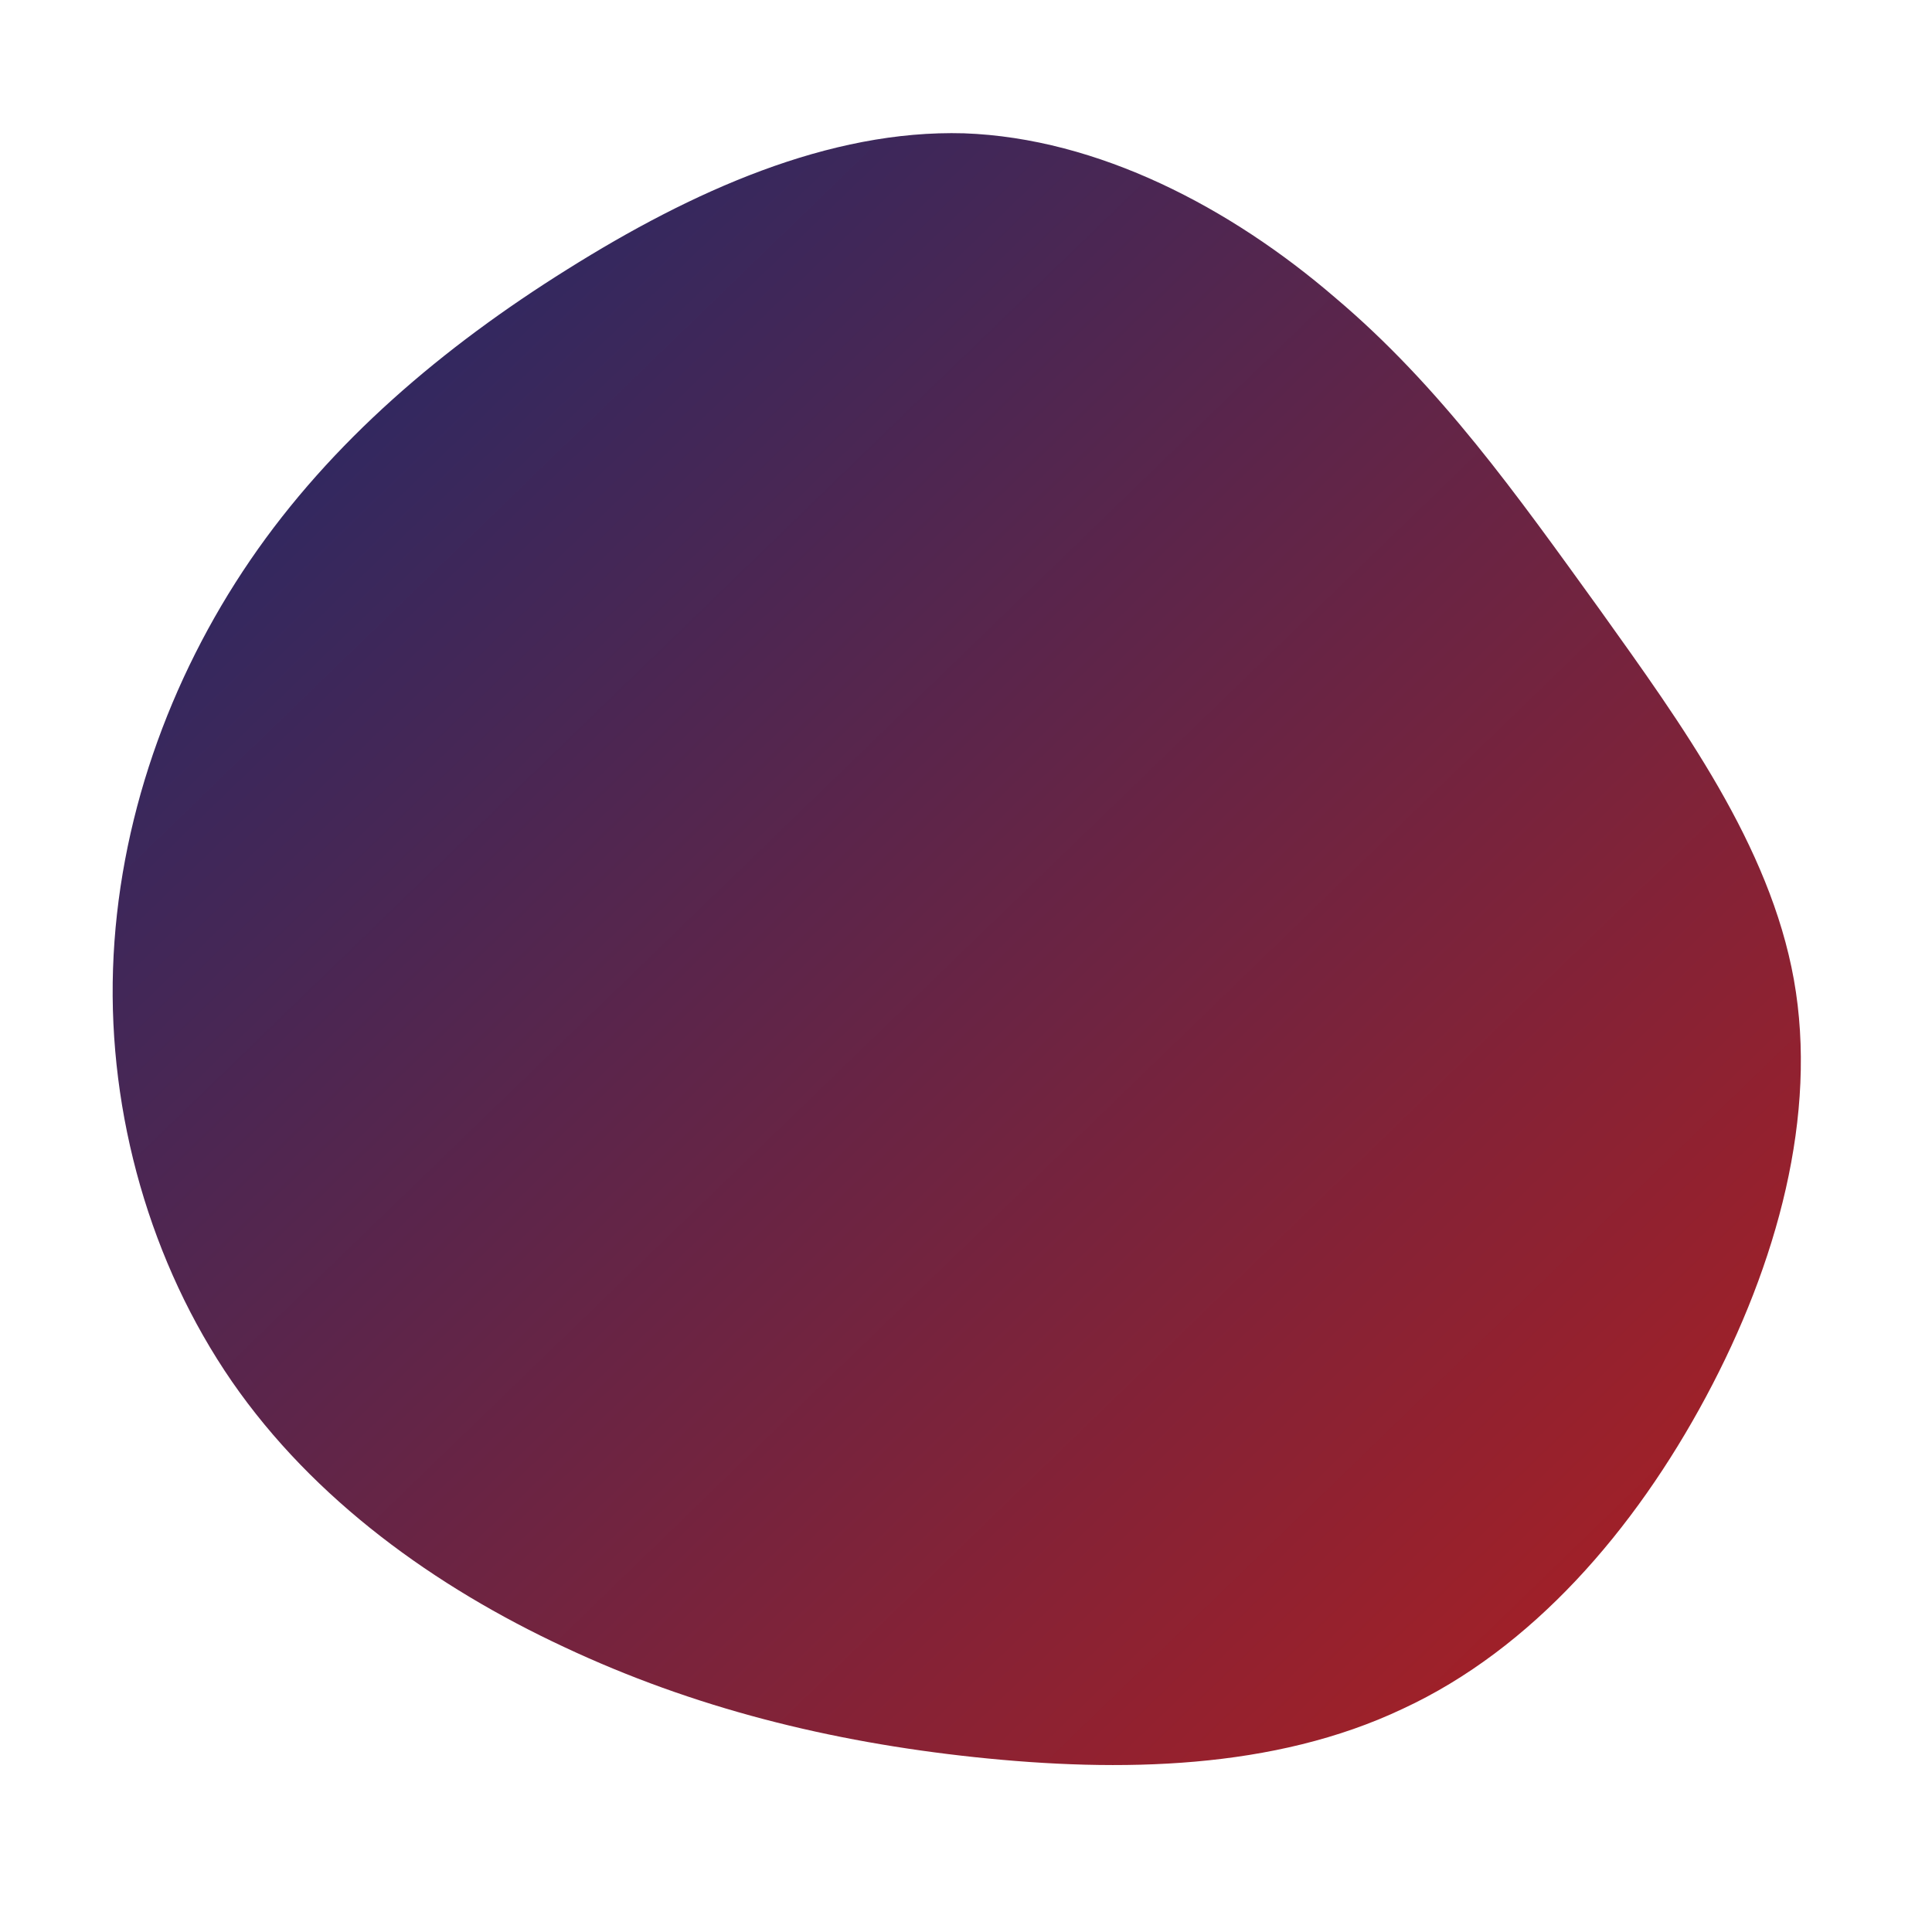 <svg viewBox="0 0 200 200" xmlns="http://www.w3.org/2000/svg"><defs><linearGradient id="a" x1="0%" y1="0%" x2="100%" y2="100%"><stop offset="0%" style="stop-color:#1a2a6c;stop-opacity:1"/><stop offset="100%" style="stop-color:#b21f1f;stop-opacity:1"/></linearGradient><linearGradient id="b" x1="0%" y1="0%" x2="100%" y2="100%"><stop offset="0%" style="stop-color:#7B8EA8;stop-opacity:1"/><stop offset="100%" style="stop-color:#D4B0F7;stop-opacity:1"/></linearGradient></defs><path id="logo" fill="url(#a)" d="M38.2-69.2C49.1-60 57-48.8 65.6-36.9 74.1-25 83.2-12.5 85.7 1.4c2.5 14-1.7 29.4-9.1 43.2s-18 26.1-31.4 32.3C31.9 83.2 16 83.5.9 81.9c-15-1.6-29.1-5.1-42.5-11.4C-54.9 64.3-67.5 55.3-76 43-84.4 30.8-88.8 15.4-88.3.3c.5-15.2 5.8-30 14.2-42.3s20-22.1 32.8-30.1c12.9-8.1 27.1-14.5 41.1-14.1 13.9.5 27.6 7.7 38.4 17" transform="translate(100 100)"><animate attributeName="d" values="M38.2,-69.2C49.1,-60,57,-48.8,65.6,-36.9C74.1,-25,83.2,-12.5,85.7,1.4C88.2,15.4,84,30.8,76.6,44.6C69.2,58.4,58.6,70.7,45.2,76.9C31.9,83.2,16,83.5,0.9,81.9C-14.1,80.3,-28.2,76.8,-41.6,70.5C-54.9,64.3,-67.5,55.3,-76,43C-84.4,30.8,-88.8,15.4,-88.3,0.3C-87.8,-14.9,-82.5,-29.7,-74.1,-42C-65.7,-54.3,-54.1,-64.1,-41.3,-72.1C-28.4,-80.2,-14.2,-86.6,-0.2,-86.2C13.7,-85.7,27.4,-78.5,38.2,-69.2Z; M41.2,-72.9C53.6,-64.2,64,-53.5,70.7,-41.1C77.4,-28.6,80.4,-14.3,81.1,0.4C81.8,15.1,80.1,30.2,73.4,42.7C66.7,55.2,55,65.1,42,71.5C28.9,77.8,14.4,80.5,0.4,79.9C-13.7,79.2,-27.4,75.2,-39.4,68.3C-51.4,61.3,-61.7,51.4,-70.4,39.6C-79.1,27.7,-86.3,13.8,-88.6,-1.3C-90.9,-16.5,-88.4,-33.1,-80.6,-46.6C-72.9,-60,-59.8,-70.5,-45.5,-78.1C-31.1,-85.8,-15.6,-90.6,-0.6,-89.6C14.4,-88.6,28.8,-81.7,41.2,-72.9Z; M37.8,-66.4C48.7,-59.1,57,-48.4,63.2,-36.8C69.4,-25.2,73.3,-12.6,75.2,1.1C77,14.7,76.7,29.4,70.3,40.7C63.9,52,51.5,59.8,38.8,68.6C26.1,77.4,13,87,-1.3,89.2C-15.6,91.4,-31.1,86.1,-44.4,77.7C-57.7,69.2,-68.7,57.6,-75.6,44.2C-82.5,30.7,-85.2,15.3,-83.9,0.8C-82.6,-13.8,-77.3,-27.7,-70.5,-41.3C-63.6,-54.8,-55.3,-68.1,-43.3,-74.7C-31.3,-81.4,-15.7,-81.4,-1.1,-79.5C13.4,-77.6,26.9,-73.7,37.8,-66.4Z; M41.3,-70.2C53.9,-64.4,64.6,-53.9,68.4,-41.4C72.3,-29,69.3,-14.5,68.5,-0.4C67.8,13.6,69.3,27.2,65.1,39.2C60.9,51.1,51.1,61.3,39.3,65.4C27.5,69.5,13.8,67.4,-0.6,68.5C-15,69.5,-30,73.7,-39,68C-48.1,62.4,-51.3,46.9,-55.5,33.9C-59.7,21,-64.9,10.5,-67.5,-1.5C-70,-13.4,-69.8,-26.8,-63.4,-36C-57,-45.2,-44.5,-50.2,-32.9,-56.6C-21.3,-63,-10.6,-70.7,1.9,-74C14.4,-77.2,28.8,-76,41.3,-70.2Z; M38.2,-69.2C49.1,-60,57,-48.8,65.6,-36.9C74.1,-25,83.2,-12.5,85.7,1.4C88.2,15.4,84,30.8,76.6,44.6C69.2,58.4,58.6,70.7,45.2,76.9C31.9,83.2,16,83.5,0.9,81.9C-14.1,80.3,-28.2,76.8,-41.6,70.5C-54.9,64.3,-67.5,55.3,-76,43C-84.4,30.8,-88.8,15.4,-88.3,0.3C-87.8,-14.9,-82.5,-29.7,-74.1,-42C-65.7,-54.3,-54.1,-64.1,-41.3,-72.1C-28.4,-80.2,-14.2,-86.6,-0.2,-86.2C13.7,-85.7,27.4,-78.5,38.2,-69.2Z" dur="8s" repeatCount="indefinite"/></path></svg>
